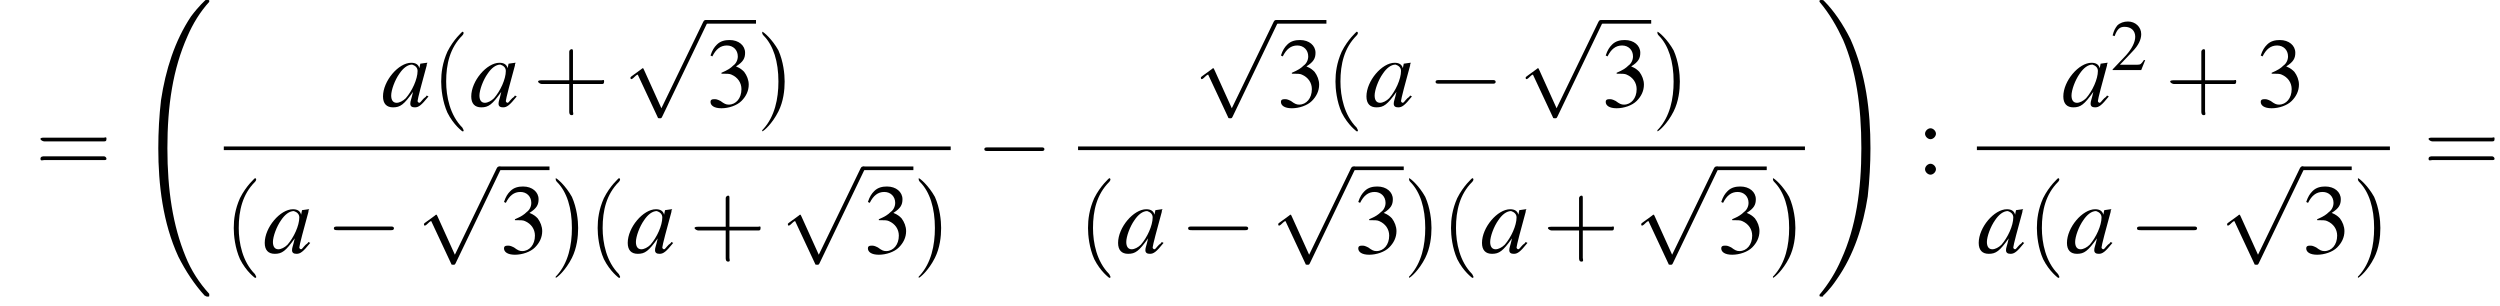 <?xml version='1.0' encoding='UTF-8'?>
<!---14.4-->
<svg height='33.6pt' version='1.1' viewBox='99.2 80.7 274.8 33.6' width='274.8pt' xmlns='http://www.w3.org/2000/svg' xmlns:xlink='http://www.w3.org/1999/xlink'>
<defs>
<path d='M8.2 32.1C8.2 32 8.2 32 8.2 31.9C7.1 30.7 6.2 29.3 5.6 27.8C4.2 24.4 3.6 20.5 3.6 15.9C3.6 11.2 4.2 7.2 5.8 3.6C6.4 2.2 7.2 0.9 8.2 -0.2C8.2 -0.3 8.2 -0.3 8.2 -0.3C8.2 -0.4 8.2 -0.4 8 -0.4S7.8 -0.4 7.8 -0.4C7.8 -0.4 7.1 0.2 6.2 1.4C4.4 4.1 3.4 7.3 2.9 10.6C2.7 12.3 2.6 14.1 2.6 15.9C2.6 19.9 3.1 24.1 4.8 27.8C5.6 29.4 6.6 30.9 7.7 32.1C7.8 32.1 7.8 32.2 8 32.2C8.2 32.2 8.2 32.2 8.2 32.1Z' id='g1-32'/>
<path d='M6 15.9C6 11.8 5.5 7.7 3.8 3.9C3 2.3 2 0.8 0.9 -0.3C0.8 -0.4 0.8 -0.4 0.6 -0.4C0.5 -0.4 0.4 -0.4 0.4 -0.3C0.4 -0.3 0.4 -0.2 0.4 -0.2C1.5 1.1 2.3 2.5 3 4C4.4 7.3 5 11.2 5 15.9C5 20.5 4.4 24.6 2.8 28.1C2.2 29.5 1.4 30.8 0.4 32C0.4 32 0.4 32 0.4 32.1C0.4 32.2 0.5 32.2 0.6 32.2C0.8 32.2 0.8 32.2 0.8 32.1C0.8 32.1 1.5 31.5 2.3 30.3C4.2 27.6 5.2 24.4 5.7 21.2C5.9 19.4 6 17.6 6 15.9Z' id='g1-33'/>
<path d='M7.2 -2.5C7.3 -2.5 7.5 -2.5 7.5 -2.7S7.3 -2.9 7.2 -2.9H1.3C1.1 -2.9 0.9 -2.9 0.9 -2.7S1.1 -2.5 1.3 -2.5H7.2Z' id='g6-0'/>
<path d='M4.2 9.3L2.3 5.1C2.2 4.9 2.2 4.9 2.2 4.9C2.1 4.9 2.1 4.9 2 5L0.9 5.8C0.8 5.9 0.8 5.9 0.8 5.9C0.8 6 0.8 6.1 0.9 6.1C1 6.1 1.2 5.9 1.3 5.8C1.3 5.8 1.5 5.6 1.6 5.6L3.8 10.3C3.8 10.4 3.9 10.4 4 10.4C4.2 10.4 4.2 10.4 4.3 10.2L9.2 0C9.3 -0.2 9.3 -0.2 9.3 -0.2C9.3 -0.3 9.2 -0.4 9.1 -0.4C9 -0.4 8.9 -0.4 8.8 -0.2L4.2 9.3Z' id='g6-112'/>
<path d='M2.6 1.9C2.6 1.9 2.6 1.9 2.5 1.7C1.5 0.7 1.2 -0.8 1.2 -2C1.2 -3.4 1.5 -4.7 2.5 -5.7C2.6 -5.8 2.6 -5.9 2.6 -5.9C2.6 -5.9 2.6 -6 2.5 -6C2.5 -6 1.8 -5.4 1.3 -4.4C0.9 -3.5 0.8 -2.7 0.8 -2C0.8 -1.4 0.9 -0.4 1.3 0.5C1.8 1.5 2.5 2 2.5 2C2.6 2 2.6 2 2.6 1.9Z' id='g17-40'/>
<path d='M2.3 -2C2.3 -2.6 2.2 -3.6 1.8 -4.5C1.3 -5.4 0.6 -6 0.5 -6C0.5 -6 0.5 -5.9 0.5 -5.9C0.5 -5.9 0.5 -5.8 0.6 -5.7C1.4 -4.9 1.8 -3.6 1.8 -2C1.8 -0.6 1.5 0.8 0.6 1.8C0.5 1.9 0.5 1.9 0.5 1.9C0.5 2 0.5 2 0.5 2C0.6 2 1.3 1.4 1.8 0.4C2.2 -0.4 2.3 -1.3 2.3 -2Z' id='g17-41'/>
<path d='M3.2 -1.8H5.5C5.6 -1.8 5.7 -1.8 5.7 -2S5.6 -2.1 5.5 -2.1H3.2V-4.4C3.2 -4.5 3.2 -4.6 3.1 -4.6S2.9 -4.5 2.9 -4.4V-2.1H0.7C0.6 -2.1 0.4 -2.1 0.4 -2S0.6 -1.8 0.7 -1.8H2.9V0.4C2.9 0.5 2.9 0.7 3.1 0.7S3.2 0.5 3.2 0.4V-1.8Z' id='g17-43'/>
<path d='M5.5 -2.6C5.6 -2.6 5.7 -2.6 5.7 -2.8S5.6 -2.9 5.5 -2.9H0.7C0.6 -2.9 0.4 -2.9 0.4 -2.8S0.6 -2.6 0.7 -2.6H5.5ZM5.5 -1.1C5.6 -1.1 5.7 -1.1 5.7 -1.2S5.6 -1.4 5.5 -1.4H0.7C0.6 -1.4 0.4 -1.4 0.4 -1.2S0.6 -1.1 0.7 -1.1H5.5Z' id='g17-61'/>
<path d='M5.2 -1.5L5 -1.5C4.6 -0.9 4.5 -0.8 4 -0.8H1.4L3.2 -2.7C4.2 -3.7 4.6 -4.6 4.6 -5.4C4.6 -6.5 3.7 -7.3 2.6 -7.3C2 -7.3 1.4 -7.1 1 -6.7C0.7 -6.3 0.5 -6 0.3 -5.2L0.6 -5.1C1 -6.2 1.4 -6.5 2.1 -6.5C3.1 -6.5 3.7 -5.9 3.7 -5C3.7 -4.2 3.2 -3.2 2.3 -2.2L0.3 -0.1V0H4.6L5.2 -1.5Z' id='g8-50'/>
<path d='M1.7 -3.6C2.3 -3.6 2.6 -3.6 2.8 -3.5C3.5 -3.2 3.9 -2.6 3.9 -1.9C3.9 -0.9 3.3 -0.2 2.5 -0.2C2.2 -0.2 2 -0.3 1.6 -0.6C1.2 -0.8 1.1 -0.8 0.9 -0.8C0.6 -0.8 0.5 -0.7 0.5 -0.5C0.5 -0.1 0.9 0.2 1.7 0.2C2.5 0.2 3.4 -0.1 3.9 -0.6S4.7 -1.7 4.7 -2.4C4.7 -2.9 4.5 -3.4 4.2 -3.8C4 -4 3.8 -4.2 3.3 -4.4C4.1 -4.9 4.3 -5.3 4.3 -5.9C4.3 -6.7 3.6 -7.3 2.6 -7.3C2.1 -7.3 1.6 -7.2 1.2 -6.8C0.9 -6.5 0.7 -6.2 0.5 -5.6L0.7 -5.5C1.1 -6.3 1.6 -6.7 2.3 -6.7C3 -6.7 3.5 -6.2 3.5 -5.5C3.5 -5.1 3.3 -4.7 3 -4.5C2.7 -4.2 2.4 -4 1.7 -3.7V-3.6Z' id='g8-51'/>
<path d='M1.5 -5C1.2 -5 0.9 -4.7 0.9 -4.4C0.9 -4.1 1.2 -3.8 1.5 -3.8C1.8 -3.8 2.1 -4.1 2.1 -4.4C2.1 -4.7 1.8 -5 1.5 -5ZM1.5 -1.1C1.2 -1.1 0.9 -0.8 0.9 -0.5C0.9 -0.2 1.2 0.1 1.5 0.1C1.8 0.1 2.1 -0.2 2.1 -0.5C2.1 -0.8 1.8 -1.1 1.5 -1.1Z' id='g8-58'/>
<path d='M5 -1.2C4.9 -1 4.8 -1 4.7 -0.9C4.4 -0.6 4.3 -0.4 4.2 -0.4C4.1 -0.4 4 -0.5 4 -0.6C4 -0.8 4.5 -2.7 5 -4.5C5 -4.6 5 -4.7 5.1 -4.8L5 -4.8L4.3 -4.7L4.3 -4.7L4.2 -4.2C4.1 -4.6 3.8 -4.8 3.3 -4.8C1.9 -4.8 0.2 -2.8 0.2 -1.1C0.2 -0.3 0.6 0.1 1.3 0.1C2.1 0.1 2.5 -0.2 3.5 -1.6C3.3 -0.7 3.2 -0.6 3.2 -0.3C3.2 0 3.4 0.1 3.7 0.1C4.1 0.1 4.4 -0.1 5.2 -1.1L5 -1.2ZM3.4 -4.6C3.7 -4.5 4 -4.3 4 -3.9C4 -3 3.4 -1.7 2.7 -0.9C2.4 -0.6 2 -0.4 1.7 -0.4C1.3 -0.4 1.1 -0.7 1.1 -1.2C1.1 -1.8 1.5 -2.9 2 -3.6C2.4 -4.2 2.9 -4.6 3.4 -4.6Z' id='g13-97'/>
<use id='g16-50' transform='scale(0.731)' xlink:href='#g8-50'/>
<use id='g20-51' xlink:href='#g8-51'/>
<use id='g20-58' xlink:href='#g8-58'/>
<use id='g21-40' transform='scale(1.369)' xlink:href='#g17-40'/>
<use id='g21-41' transform='scale(1.369)' xlink:href='#g17-41'/>
<use id='g21-43' transform='scale(1.369)' xlink:href='#g17-43'/>
<use id='g21-61' transform='scale(1.369)' xlink:href='#g17-61'/>
</defs>
<g id='page1'>

<use x='103.1' xlink:href='#g21-61' y='99.8'/>
<use x='114' xlink:href='#g1-32' y='81.1'/>
<use x='141.1' xlink:href='#g13-97' y='92.4'/>
<use x='146.6' xlink:href='#g21-40' y='92.4'/>
<use x='150.8' xlink:href='#g13-97' y='92.4'/>
<use x='157.8' xlink:href='#g21-43' y='92.4'/>
<use x='167.7' xlink:href='#g6-112' y='83.3'/>
<rect height='0.4' width='5.5' x='176.8' y='82.9'/>
<use x='176.8' xlink:href='#g20-51' y='92.4'/>
<use x='182.3' xlink:href='#g21-41' y='92.4'/>
<rect height='0.4' width='79.9' x='123.8' y='96.8'/>
<use x='123.8' xlink:href='#g21-40' y='108.5'/>
<use x='128.1' xlink:href='#g13-97' y='108.5'/>
<use x='135' xlink:href='#g6-0' y='108.5'/>
<use x='145' xlink:href='#g6-112' y='99.4'/>
<rect height='0.4' width='5.5' x='154.1' y='99'/>
<use x='154.1' xlink:href='#g20-51' y='108.5'/>
<use x='159.6' xlink:href='#g21-41' y='108.5'/>
<use x='163.8' xlink:href='#g21-40' y='108.5'/>
<use x='168' xlink:href='#g13-97' y='108.5'/>
<use x='175' xlink:href='#g21-43' y='108.5'/>
<use x='185' xlink:href='#g6-112' y='99.4'/>
<rect height='0.4' width='5.5' x='194.1' y='99'/>
<use x='194.1' xlink:href='#g20-51' y='108.5'/>
<use x='199.5' xlink:href='#g21-41' y='108.5'/>
<use x='206.5' xlink:href='#g6-0' y='99.8'/>
<use x='230.4' xlink:href='#g6-112' y='83.3'/>
<rect height='0.4' width='5.5' x='239.5' y='82.9'/>
<use x='239.5' xlink:href='#g20-51' y='92.4'/>
<use x='244.9' xlink:href='#g21-40' y='92.4'/>
<use x='249.2' xlink:href='#g13-97' y='92.4'/>
<use x='256.1' xlink:href='#g6-0' y='92.4'/>
<use x='266.1' xlink:href='#g6-112' y='83.3'/>
<rect height='0.4' width='5.5' x='275.2' y='82.9'/>
<use x='275.2' xlink:href='#g20-51' y='92.4'/>
<use x='280.7' xlink:href='#g21-41' y='92.4'/>
<rect height='0.4' width='79.9' x='217.7' y='96.8'/>
<use x='217.7' xlink:href='#g21-40' y='108.5'/>
<use x='221.9' xlink:href='#g13-97' y='108.5'/>
<use x='228.9' xlink:href='#g6-0' y='108.5'/>
<use x='238.9' xlink:href='#g6-112' y='99.4'/>
<rect height='0.4' width='5.5' x='248' y='99'/>
<use x='248' xlink:href='#g20-51' y='108.5'/>
<use x='253.4' xlink:href='#g21-41' y='108.5'/>
<use x='257.6' xlink:href='#g21-40' y='108.5'/>
<use x='261.9' xlink:href='#g13-97' y='108.5'/>
<use x='268.8' xlink:href='#g21-43' y='108.5'/>
<use x='278.8' xlink:href='#g6-112' y='99.4'/>
<rect height='0.4' width='5.5' x='287.9' y='99'/>
<use x='287.9' xlink:href='#g20-51' y='108.5'/>
<use x='293.4' xlink:href='#g21-41' y='108.5'/>
<use x='298.8' xlink:href='#g1-33' y='81.1'/>
<use x='309.9' xlink:href='#g20-58' y='99.8'/>
<use x='325.8' xlink:href='#g13-97' y='92.4'/>
<use x='331.2' xlink:href='#g16-50' y='88.4'/>
<use x='337.2' xlink:href='#g21-43' y='92.4'/>
<use x='347.2' xlink:href='#g20-51' y='92.4'/>
<rect height='0.4' width='45.4' x='316.5' y='96.8'/>
<use x='316.5' xlink:href='#g13-97' y='108.5'/>
<use x='322' xlink:href='#g21-40' y='108.5'/>
<use x='326.2' xlink:href='#g13-97' y='108.5'/>
<use x='333.2' xlink:href='#g6-0' y='108.5'/>
<use x='343.2' xlink:href='#g6-112' y='99.4'/>
<rect height='0.4' width='5.5' x='352.2' y='99'/>
<use x='352.2' xlink:href='#g20-51' y='108.5'/>
<use x='357.7' xlink:href='#g21-41' y='108.5'/>
<use x='365.6' xlink:href='#g21-61' y='99.8'/>
</g>
</svg>